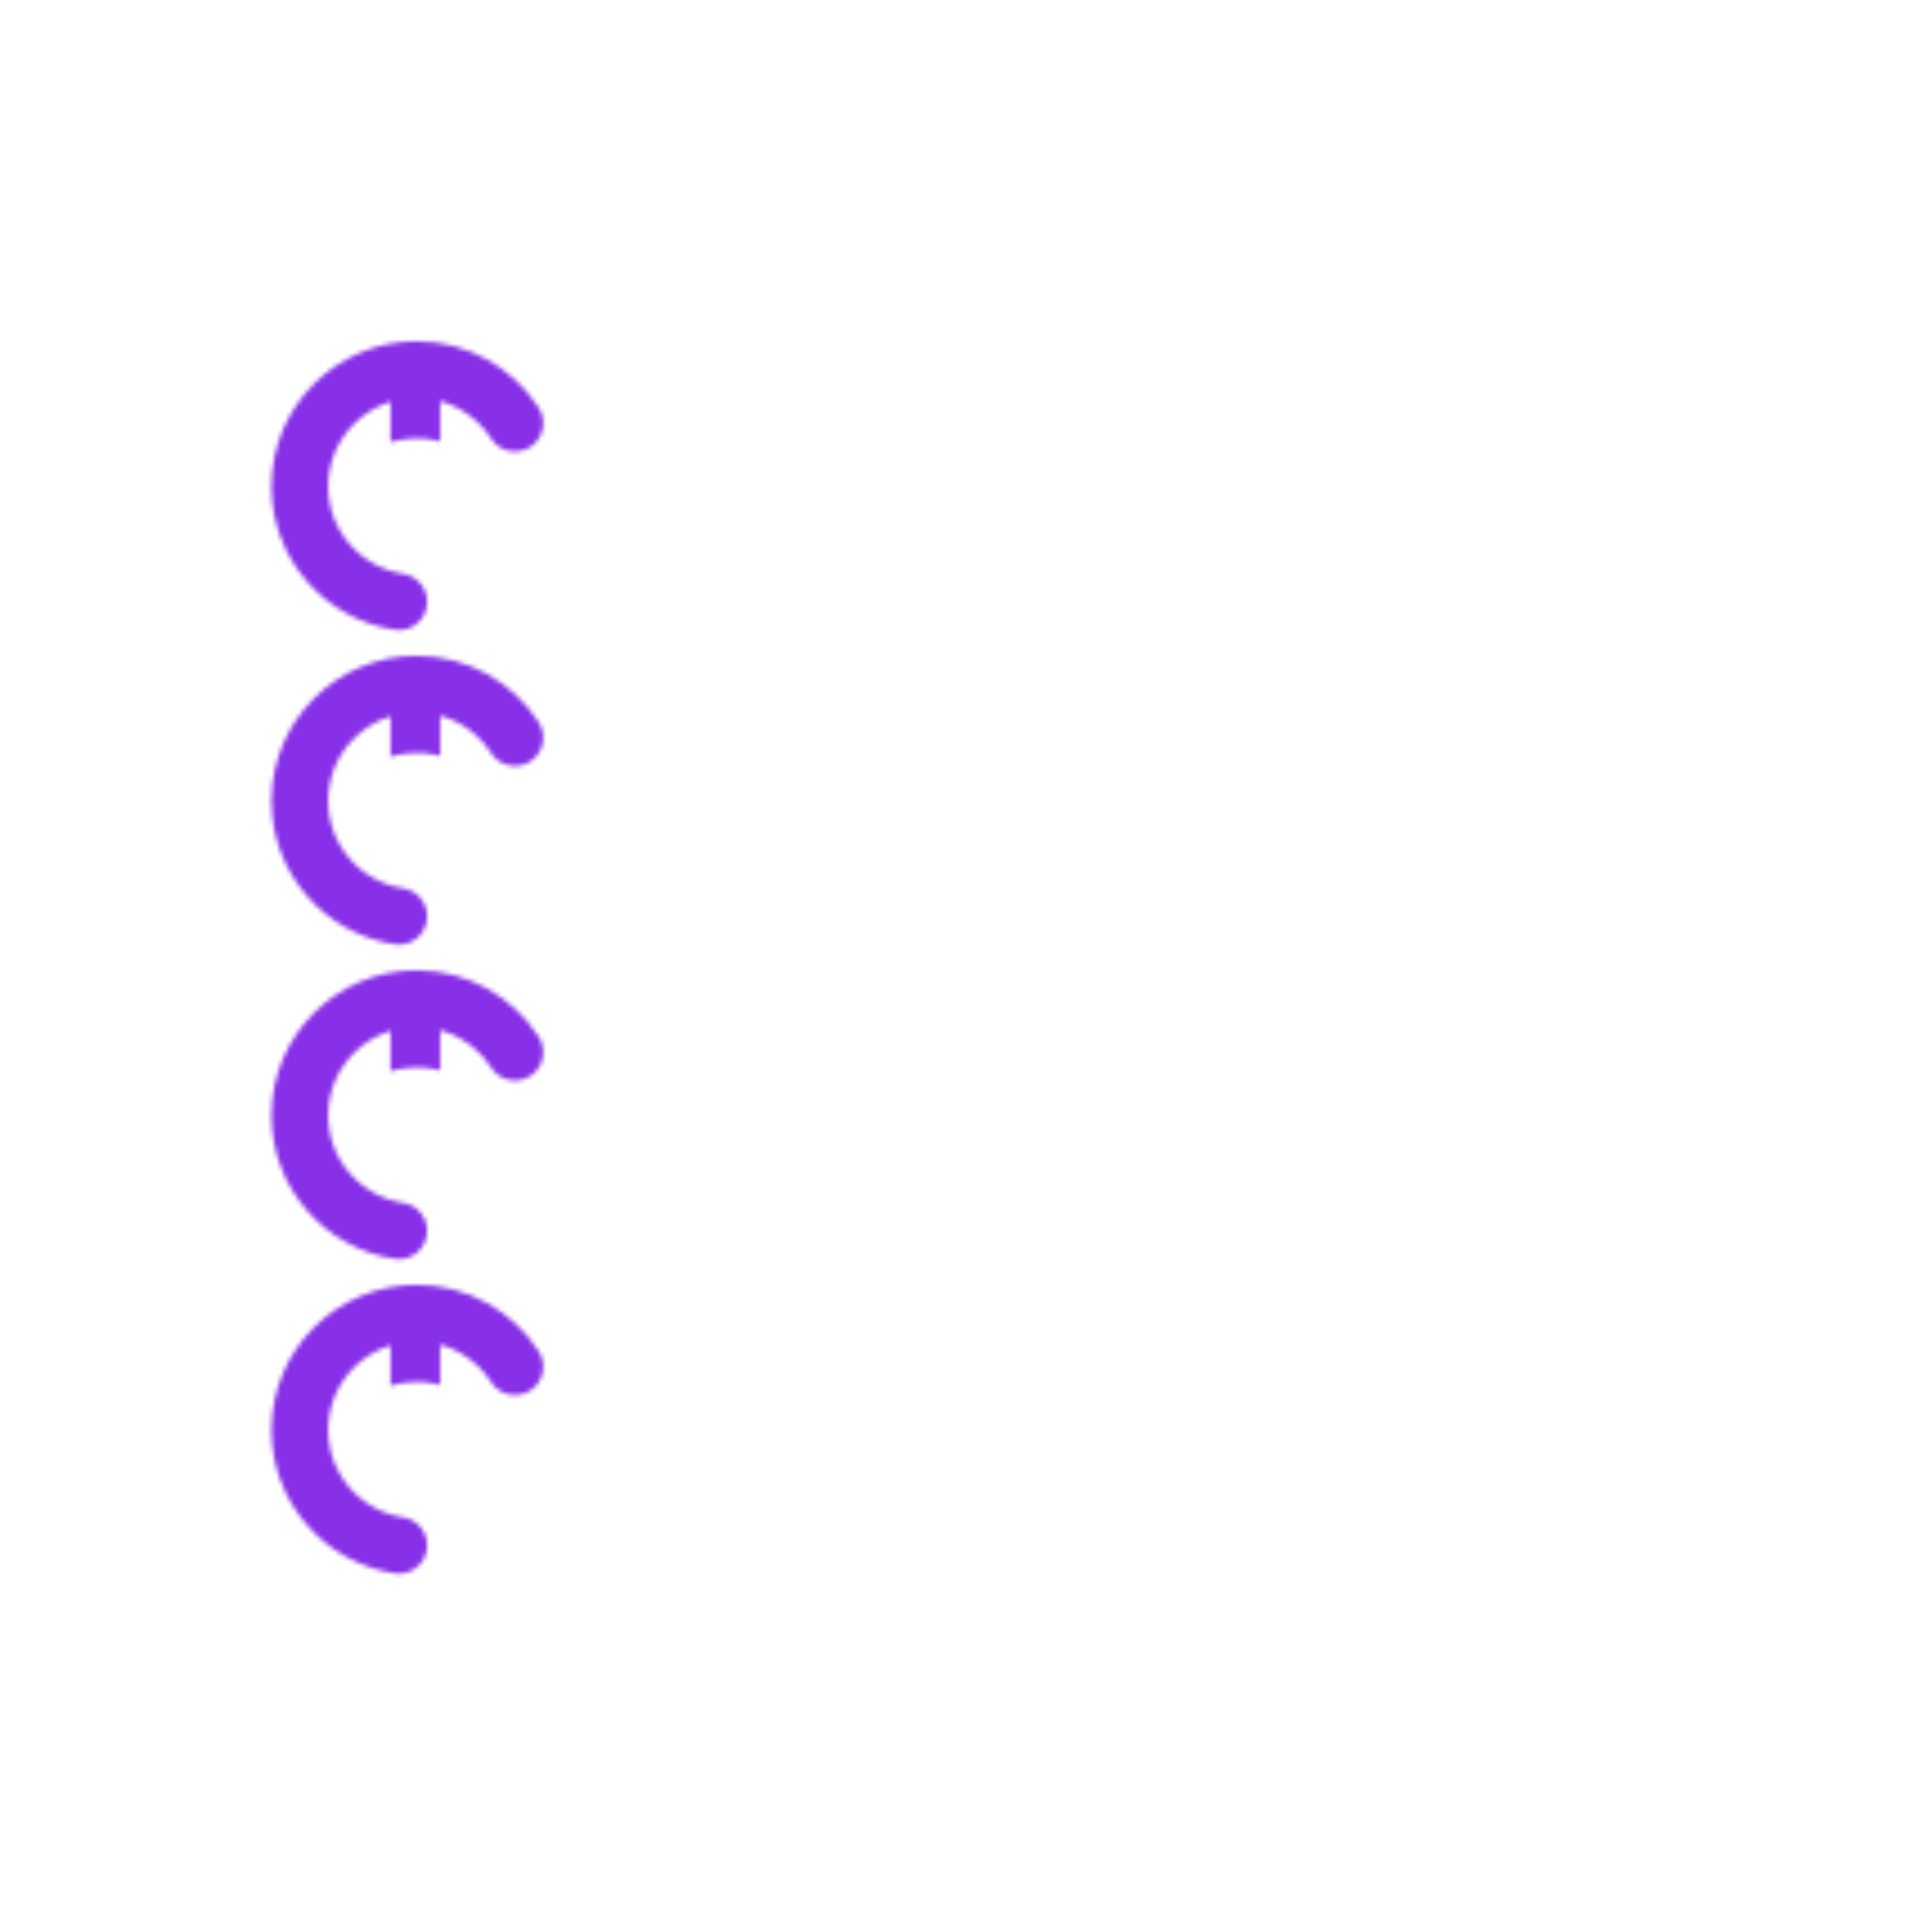 <svg xmlns="http://www.w3.org/2000/svg" xmlns:xlink="http://www.w3.org/1999/xlink" viewBox="0 0 430 430" width="430" height="430" preserveAspectRatio="xMidYMid meet" style="width: 100%; height: 100%; transform: translate3d(0px, 0px, 0px); content-visibility: visible;"><defs><clipPath id="__lottie_element_51"><rect width="430" height="430" x="0" y="0"/></clipPath><clipPath id="__lottie_element_53"><path d="M0,0 L430,0 L430,430 L0,430z"/></clipPath><filter id="__lottie_element_59" x="-100%" y="-100%" width="300%" height="300%"><feGaussianBlur result="filter_result_0" stdDeviation="52.5 52.5" edgeMode="wrap"/></filter><g id="__lottie_element_60"><g clip-path="url(#__lottie_element_61)" transform="matrix(1,0,0,1,0,0)" opacity="1" style="display: block;"><g mask="url(#__lottie_element_67_2)" style="display: block;"><g transform="matrix(4,0,0,4,238.968,198.984)" opacity="1"><g opacity="1" transform="matrix(1,0,0,1,0,0)"><path stroke-linecap="round" stroke-linejoin="round" fill-opacity="0" class="secondary" stroke="rgb(8,168,138)" stroke-opacity="1" stroke-width="3.15" d=" M-36.492,38.445 C-36.492,41.628 -36.492,43.508 -36.492,43.508 C-36.492,43.508 23.508,43.508 23.508,43.508 C23.508,43.508 23.508,-36.5 23.508,-36.5 C23.508,-36.5 23.508,-36.5 23.508,-36.5 C23.508,-36.5 22.105,-36.5 19.729,-36.499"/></g></g></g><g mask="url(#__lottie_element_76_2)" style="display: block;"><g transform="matrix(4,0,0,4,238.968,198.984)" opacity="1"><g opacity="1" transform="matrix(0.876,-0.107,0,1,-4.663,-7.771)"><g opacity="1" transform="matrix(0.707,-0.707,0.707,0.707,0,0)"><path stroke-linecap="round" stroke-linejoin="round" fill-opacity="0" class="secondary" stroke="rgb(8,168,138)" stroke-opacity="1" stroke-width="3.15" d=" M-0.385,-22.391 C-0.259,-23.19 -3.597,-23.283 -7.835,-22.6 C-7.835,-22.6 -7.835,-22.6 -7.835,-22.6 C-12.073,-21.917 -15.514,-12.786 -15.514,-2.223 C-15.514,-2.223 -15.514,-2.223 -15.514,-2.223 C-15.514,8.34 -12.073,17.441 -7.835,18.087 C-7.835,18.087 -7.835,18.087 -7.835,18.087 C-3.597,18.733 -0.241,18.713 -0.347,18.042 C-0.347,18.042 -0.347,18.042 -0.347,18.042 C-0.452,17.37 -0.77,15.339 -1.056,13.508 C-1.056,13.508 -1.056,13.508 -1.056,13.508 C-1.343,11.677 -1.647,9.734 -1.735,9.17 C-1.735,9.17 -1.735,9.17 -1.735,9.17 C-1.824,8.607 -3.155,8.15 -4.706,8.15 C-4.706,8.15 -4.706,8.15 -4.706,8.15 C-6.257,8.15 -7.517,7.58 -7.517,6.878 C-7.517,6.878 -7.517,6.878 -7.517,6.878 C-7.517,6.177 -7.517,2.158 -7.517,-2.089 C-7.517,-2.089 -7.517,-2.089 -7.517,-2.089 C-7.517,-6.336 -7.517,-10.475 -7.517,-11.324 C-7.517,-11.324 -7.517,-11.324 -7.517,-11.324 C-7.517,-12.173 -6.257,-12.863 -4.706,-12.863 C-4.706,-12.863 -4.706,-12.863 -4.706,-12.863 C-3.155,-12.863 -1.814,-13.374 -1.714,-14.004 C-1.714,-14.004 -1.714,-14.004 -1.714,-14.004 C-1.615,-14.634 -1.328,-16.444 -1.074,-18.045 C-1.074,-18.045 -1.074,-18.045 -1.074,-18.045 C-0.82,-19.646 -0.511,-21.593 -0.385,-22.391 C-0.385,-22.391 -0.385,-22.391 -0.385,-22.391z"/><path fill="rgb(255,0,0)" fill-opacity="1" d=" M-0.385,-22.391 C-0.259,-23.19 -3.597,-23.283 -7.835,-22.6 C-7.835,-22.6 -7.835,-22.6 -7.835,-22.6 C-12.073,-21.917 -15.514,-12.786 -15.514,-2.223 C-15.514,-2.223 -15.514,-2.223 -15.514,-2.223 C-15.514,8.34 -12.073,17.441 -7.835,18.087 C-7.835,18.087 -7.835,18.087 -7.835,18.087 C-3.597,18.733 -0.241,18.713 -0.347,18.042 C-0.347,18.042 -0.347,18.042 -0.347,18.042 C-0.452,17.37 -0.77,15.339 -1.056,13.508 C-1.056,13.508 -1.056,13.508 -1.056,13.508 C-1.343,11.677 -1.647,9.734 -1.735,9.17 C-1.735,9.17 -1.735,9.17 -1.735,9.17 C-1.824,8.607 -3.155,8.15 -4.706,8.15 C-4.706,8.15 -4.706,8.15 -4.706,8.15 C-6.257,8.15 -7.517,7.58 -7.517,6.878 C-7.517,6.878 -7.517,6.878 -7.517,6.878 C-7.517,6.177 -7.517,2.158 -7.517,-2.089 C-7.517,-2.089 -7.517,-2.089 -7.517,-2.089 C-7.517,-6.336 -7.517,-10.475 -7.517,-11.324 C-7.517,-11.324 -7.517,-11.324 -7.517,-11.324 C-7.517,-12.173 -6.257,-12.863 -4.706,-12.863 C-4.706,-12.863 -4.706,-12.863 -4.706,-12.863 C-3.155,-12.863 -1.814,-13.374 -1.714,-14.004 C-1.714,-14.004 -1.714,-14.004 -1.714,-14.004 C-1.615,-14.634 -1.328,-16.444 -1.074,-18.045 C-1.074,-18.045 -1.074,-18.045 -1.074,-18.045 C-0.82,-19.646 -0.511,-21.593 -0.385,-22.391 C-0.385,-22.391 -0.385,-22.391 -0.385,-22.391z"/></g><path stroke-linecap="round" stroke-linejoin="round" fill-opacity="0" class="primary" stroke="rgb(18,19,49)" stroke-opacity="1" stroke-width="3.15" d=" M23.508,-36.5 C23.508,-36.5 -36.492,-36.492 -36.492,-36.492 C-36.492,-36.492 -36.492,43.508 -36.492,43.508 C-36.492,43.508 23.508,43.508 23.508,43.508 C23.508,43.508 23.508,-36.5 23.508,-36.5z"/></g></g></g><g transform="matrix(4,0,0,4,238.97,206.983)" opacity="1" style="display: block;"><g opacity="1" transform="matrix(1,0,0,1,0,0)"><path stroke-linecap="butt" stroke-linejoin="miter" fill-opacity="0" stroke-miterlimit="4" class="primary" stroke="rgb(18,19,49)" stroke-opacity="1" stroke-width="2" d="M0 0"/></g><g opacity="1" transform="matrix(1,0,0,1,0,0)"><path stroke-linecap="butt" stroke-linejoin="miter" fill-opacity="0" stroke-miterlimit="4" stroke="rgb(255,255,255)" stroke-opacity="1" stroke-width="3.15" d="M0 0"/></g><path stroke-linecap="round" stroke-linejoin="round" fill-opacity="0" class="primary" stroke="rgb(18,19,49)" stroke-opacity="1" stroke-width="3.15" d=" M-37.55,-18.26 C-40.67,-18.74 -43.06,-21.43 -43.06,-24.68 C-43.06,-28.27 -40.14,-31.18 -36.56,-31.18 C-36.56,-31.18 -36.56,-31.18 -36.56,-31.18 C-34.26,-31.18 -32.25,-29.99 -31.09,-28.2 M-37.55,16.74 C-40.67,16.26 -43.06,13.57 -43.06,10.32 C-43.06,6.73 -40.14,3.82 -36.56,3.82 C-36.56,3.82 -36.56,3.82 -36.56,3.82 C-34.26,3.82 -32.25,5.01 -31.09,6.8 M-37.55,-0.76 C-40.67,-1.24 -43.06,-3.93 -43.06,-7.18 C-43.06,-10.77 -40.14,-13.68 -36.56,-13.68 C-36.56,-13.68 -36.56,-13.68 -36.56,-13.68 C-34.26,-13.68 -32.25,-12.49 -31.09,-10.7 M-37.55,34.24 C-40.67,33.76 -43.06,31.07 -43.06,27.82 C-43.06,24.23 -40.14,21.32 -36.56,21.32 C-36.56,21.32 -36.56,21.32 -36.56,21.32 C-34.26,21.32 -32.25,22.51 -31.09,24.3"/><g opacity="1" transform="matrix(1,0,0,1,-36.555,-24.684)"/><g opacity="1" transform="matrix(1,0,0,1,-36.555,10.316)"/><g opacity="1" transform="matrix(1,0,0,1,-36.555,-7.184)"/><g opacity="1" transform="matrix(1,0,0,1,-36.555,27.816)"/></g></g></g><clipPath id="__lottie_element_61"><path d="M0,0 L430,0 L430,430 L0,430z"/></clipPath><mask id="__lottie_element_60_1" mask-type="alpha"><use xmlns:ns1="http://www.w3.org/1999/xlink" ns1:href="#__lottie_element_60"/></mask><g id="__lottie_element_67"><g transform="matrix(4,0,0,4,238.97,215.983)" opacity="1" style="display: block;"><path stroke-linecap="round" stroke-linejoin="round" fill-opacity="0" class="primary" stroke="rgb(18,19,49)" stroke-opacity="1" stroke-width="3.15" d=" M-39.89,-30.27 C-38.91,-30.85 -37.77,-31.18 -36.56,-31.18 C-36.56,-31.18 -36.56,-31.18 -36.56,-31.18 C-35.06,-31.18 -33.69,-30.68 -32.59,-29.83 M-39.89,4.73 C-38.91,4.15 -37.77,3.82 -36.56,3.82 C-36.56,3.82 -36.56,3.82 -36.56,3.82 C-35.06,3.82 -33.69,4.32 -32.59,5.17 M-39.89,-12.77 C-38.91,-13.35 -37.77,-13.68 -36.56,-13.68 C-36.56,-13.68 -36.56,-13.68 -36.56,-13.68 C-35.06,-13.68 -33.69,-13.18 -32.59,-12.33 M-39.89,22.23 C-38.91,21.65 -37.77,21.32 -36.56,21.32 C-36.56,21.32 -36.56,21.32 -36.56,21.32 C-35.06,21.32 -33.69,21.82 -32.59,22.67"/><g opacity="1" transform="matrix(1,0,0,1,-36.555,-24.684)"/><g opacity="1" transform="matrix(1,0,0,1,-36.555,10.316)"/><g opacity="1" transform="matrix(1,0,0,1,-36.555,-7.184)"/><g opacity="1" transform="matrix(1,0,0,1,-36.555,27.816)"/></g></g><g id="__lottie_element_76"><g transform="matrix(4,0,0,4,238.97,215.983)" opacity="1" style="display: block;"><path stroke-linecap="round" stroke-linejoin="round" fill-opacity="0" class="primary" stroke="rgb(18,19,49)" stroke-opacity="1" stroke-width="3.15" d=" M-39.89,-30.27 C-38.91,-30.85 -37.77,-31.18 -36.56,-31.18 C-36.56,-31.18 -36.56,-31.18 -36.56,-31.18 C-35.06,-31.18 -33.69,-30.68 -32.59,-29.83 M-39.89,4.73 C-38.91,4.15 -37.77,3.82 -36.56,3.82 C-36.56,3.82 -36.56,3.82 -36.56,3.82 C-35.06,3.82 -33.69,4.32 -32.59,5.17 M-39.89,-12.77 C-38.91,-13.35 -37.77,-13.68 -36.56,-13.68 C-36.56,-13.68 -36.56,-13.68 -36.56,-13.68 C-35.06,-13.68 -33.69,-13.18 -32.59,-12.33 M-39.89,22.23 C-38.91,21.65 -37.77,21.32 -36.56,21.32 C-36.56,21.32 -36.56,21.32 -36.56,21.32 C-35.06,21.32 -33.69,21.82 -32.59,22.67"/><g opacity="1" transform="matrix(1,0,0,1,-36.555,-24.684)"/><g opacity="1" transform="matrix(1,0,0,1,-36.555,10.316)"/><g opacity="1" transform="matrix(1,0,0,1,-36.555,-7.184)"/><g opacity="1" transform="matrix(1,0,0,1,-36.555,27.816)"/></g></g><filter id="__lottie_element_79" filterUnits="objectBoundingBox" x="0%" y="0%" width="100%" height="100%"><feComponentTransfer in="SourceGraphic"><feFuncA type="table" tableValues="1.0 0.0"/></feComponentTransfer></filter><mask id="__lottie_element_76_2" mask-type="alpha"><g filter="url(#__lottie_element_79)"><rect width="430" height="430" x="0" y="0" fill="#ffffff" opacity="0"/><use xmlns:ns2="http://www.w3.org/1999/xlink" ns2:href="#__lottie_element_76"/></g></mask><filter id="__lottie_element_80" filterUnits="objectBoundingBox" x="0%" y="0%" width="100%" height="100%"><feComponentTransfer in="SourceGraphic"><feFuncA type="table" tableValues="1.0 0.0"/></feComponentTransfer></filter><mask id="__lottie_element_67_2" mask-type="alpha"><g filter="url(#__lottie_element_80)"><rect width="430" height="430" x="0" y="0" fill="#ffffff" opacity="0"/><use xmlns:ns3="http://www.w3.org/1999/xlink" ns3:href="#__lottie_element_67"/></g></mask></defs><g clip-path="url(#__lottie_element_51)"><g clip-path="url(#__lottie_element_53)" transform="matrix(1,0,0,1,0,0)" opacity="1" style="display: block;"><g mask="url(#__lottie_element_60_1)" style="display: block;"><g filter="url(#__lottie_element_59)" transform="matrix(0.823,2.254,-2.254,0.823,271.941,219.46)" opacity="1"><g class="design" opacity="1" transform="matrix(1,0,0,1,0,0)"><path class="primary" fill="rgb(136,47,232)" fill-opacity="1" d=" M0,-250 C137.975,-250 250,-137.975 250,0 C250,137.975 137.975,250 0,250 C-137.975,250 -250,137.975 -250,0 C-250,-137.975 -137.975,-250 0,-250z"/></g><g class="design" opacity="1" transform="matrix(1,0,0,1,113.242,-118.884)"><path class="secondary" fill="rgb(237,102,170)" fill-opacity="1" d=" M0,-176.5 C97.478,-176.5 176.5,-97.478 176.5,0 C176.5,97.478 97.478,176.5 0,176.5 C-43.948,176.5 -74.396,142.443 -105.29,115.869 C-142.921,83.5 -176.5,53.531 -176.5,0 C-176.5,-97.478 -97.478,-176.5 0,-176.5z"/></g></g></g></g></g></svg>